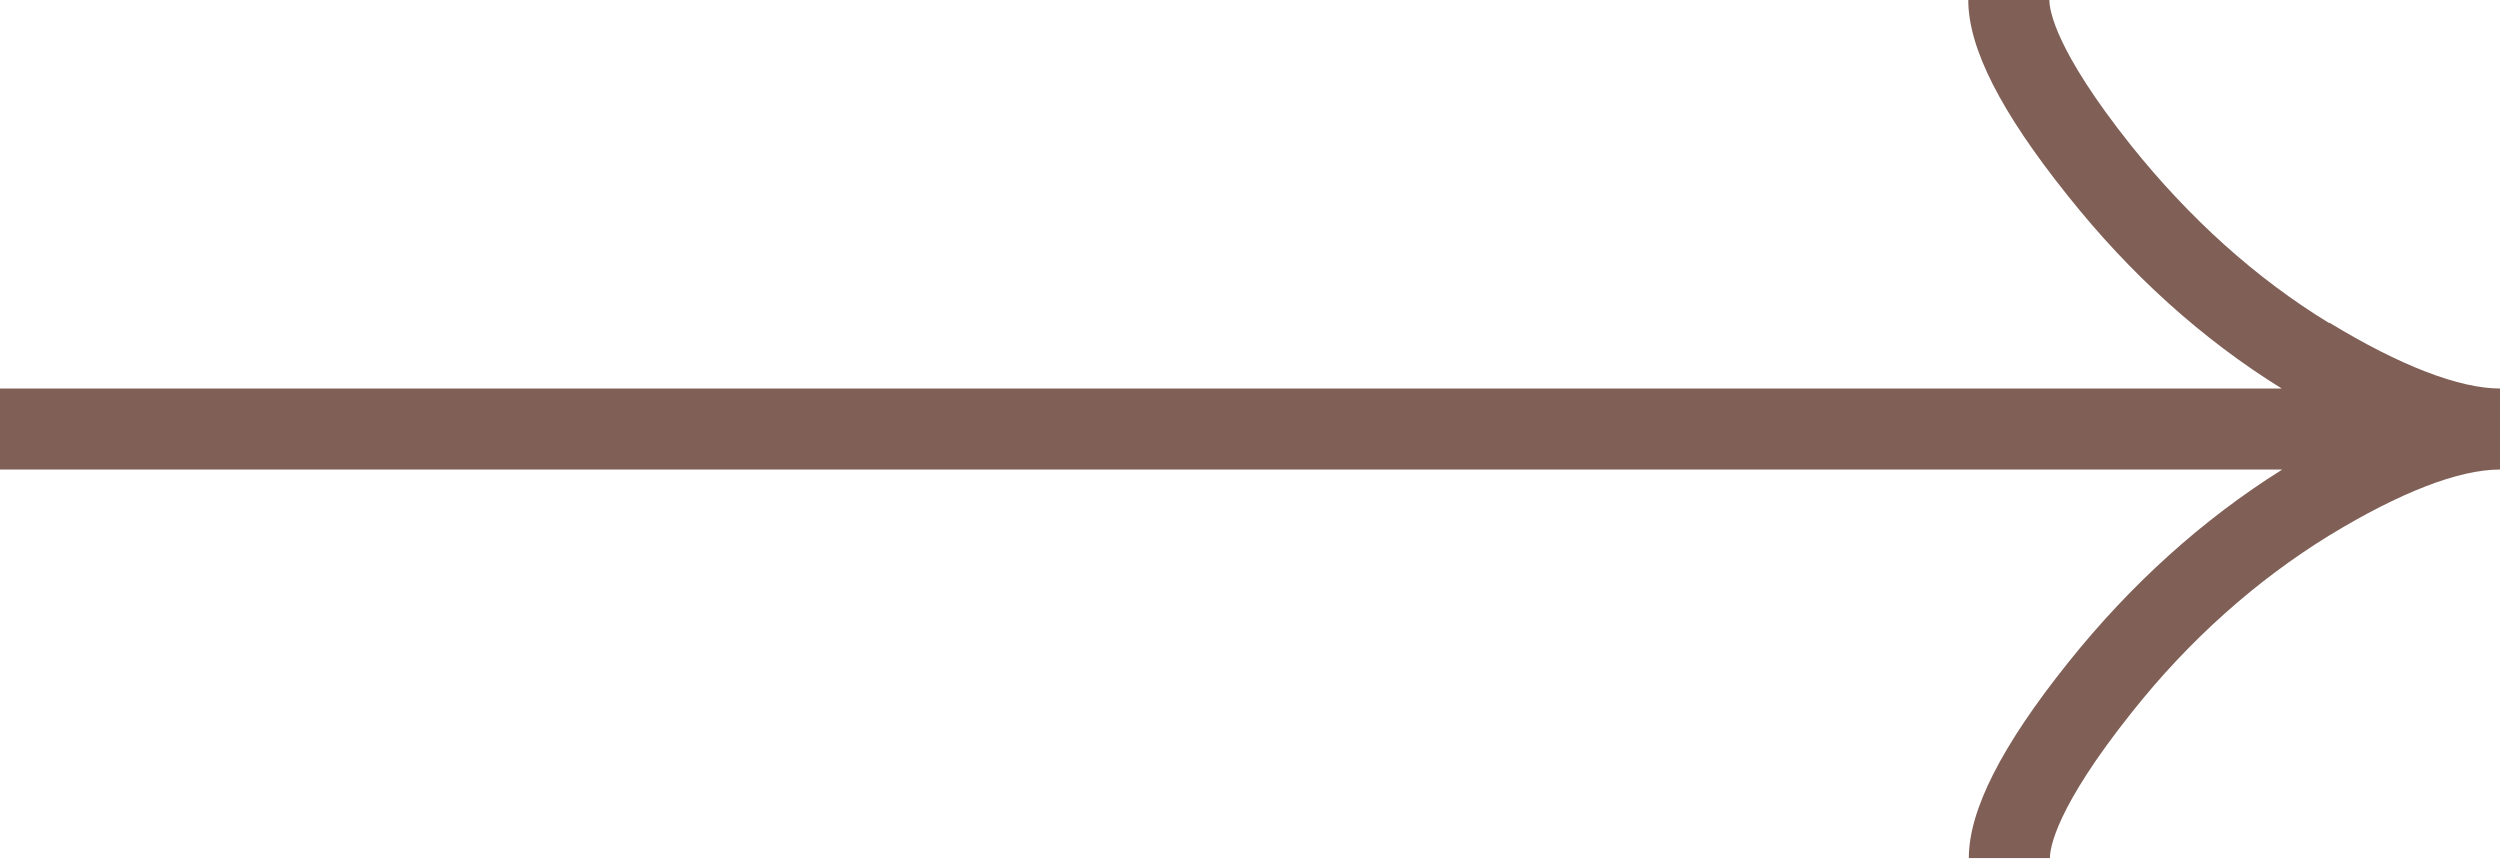 <svg width="32" height="11" viewBox="0 0 32 11" fill="none" xmlns="http://www.w3.org/2000/svg">
<path d="M29.814 4.136C28.874 3.562 28.023 2.794 27.276 1.86C26.308 0.643 26.232 0.131 26.232 0H25.194C25.194 0.616 25.609 1.432 26.467 2.504C27.269 3.513 28.189 4.343 29.206 4.973L0 4.973V6.01L29.213 6.01C28.196 6.647 27.276 7.476 26.474 8.479C25.616 9.551 25.201 10.374 25.201 10.983H26.239C26.239 10.852 26.315 10.34 27.283 9.123C28.023 8.189 28.881 7.428 29.814 6.854C30.721 6.301 31.474 6.01 32 6.01V4.973C31.481 4.973 30.721 4.682 29.814 4.129V4.136Z" fill="#7F5F56"/>
</svg>
